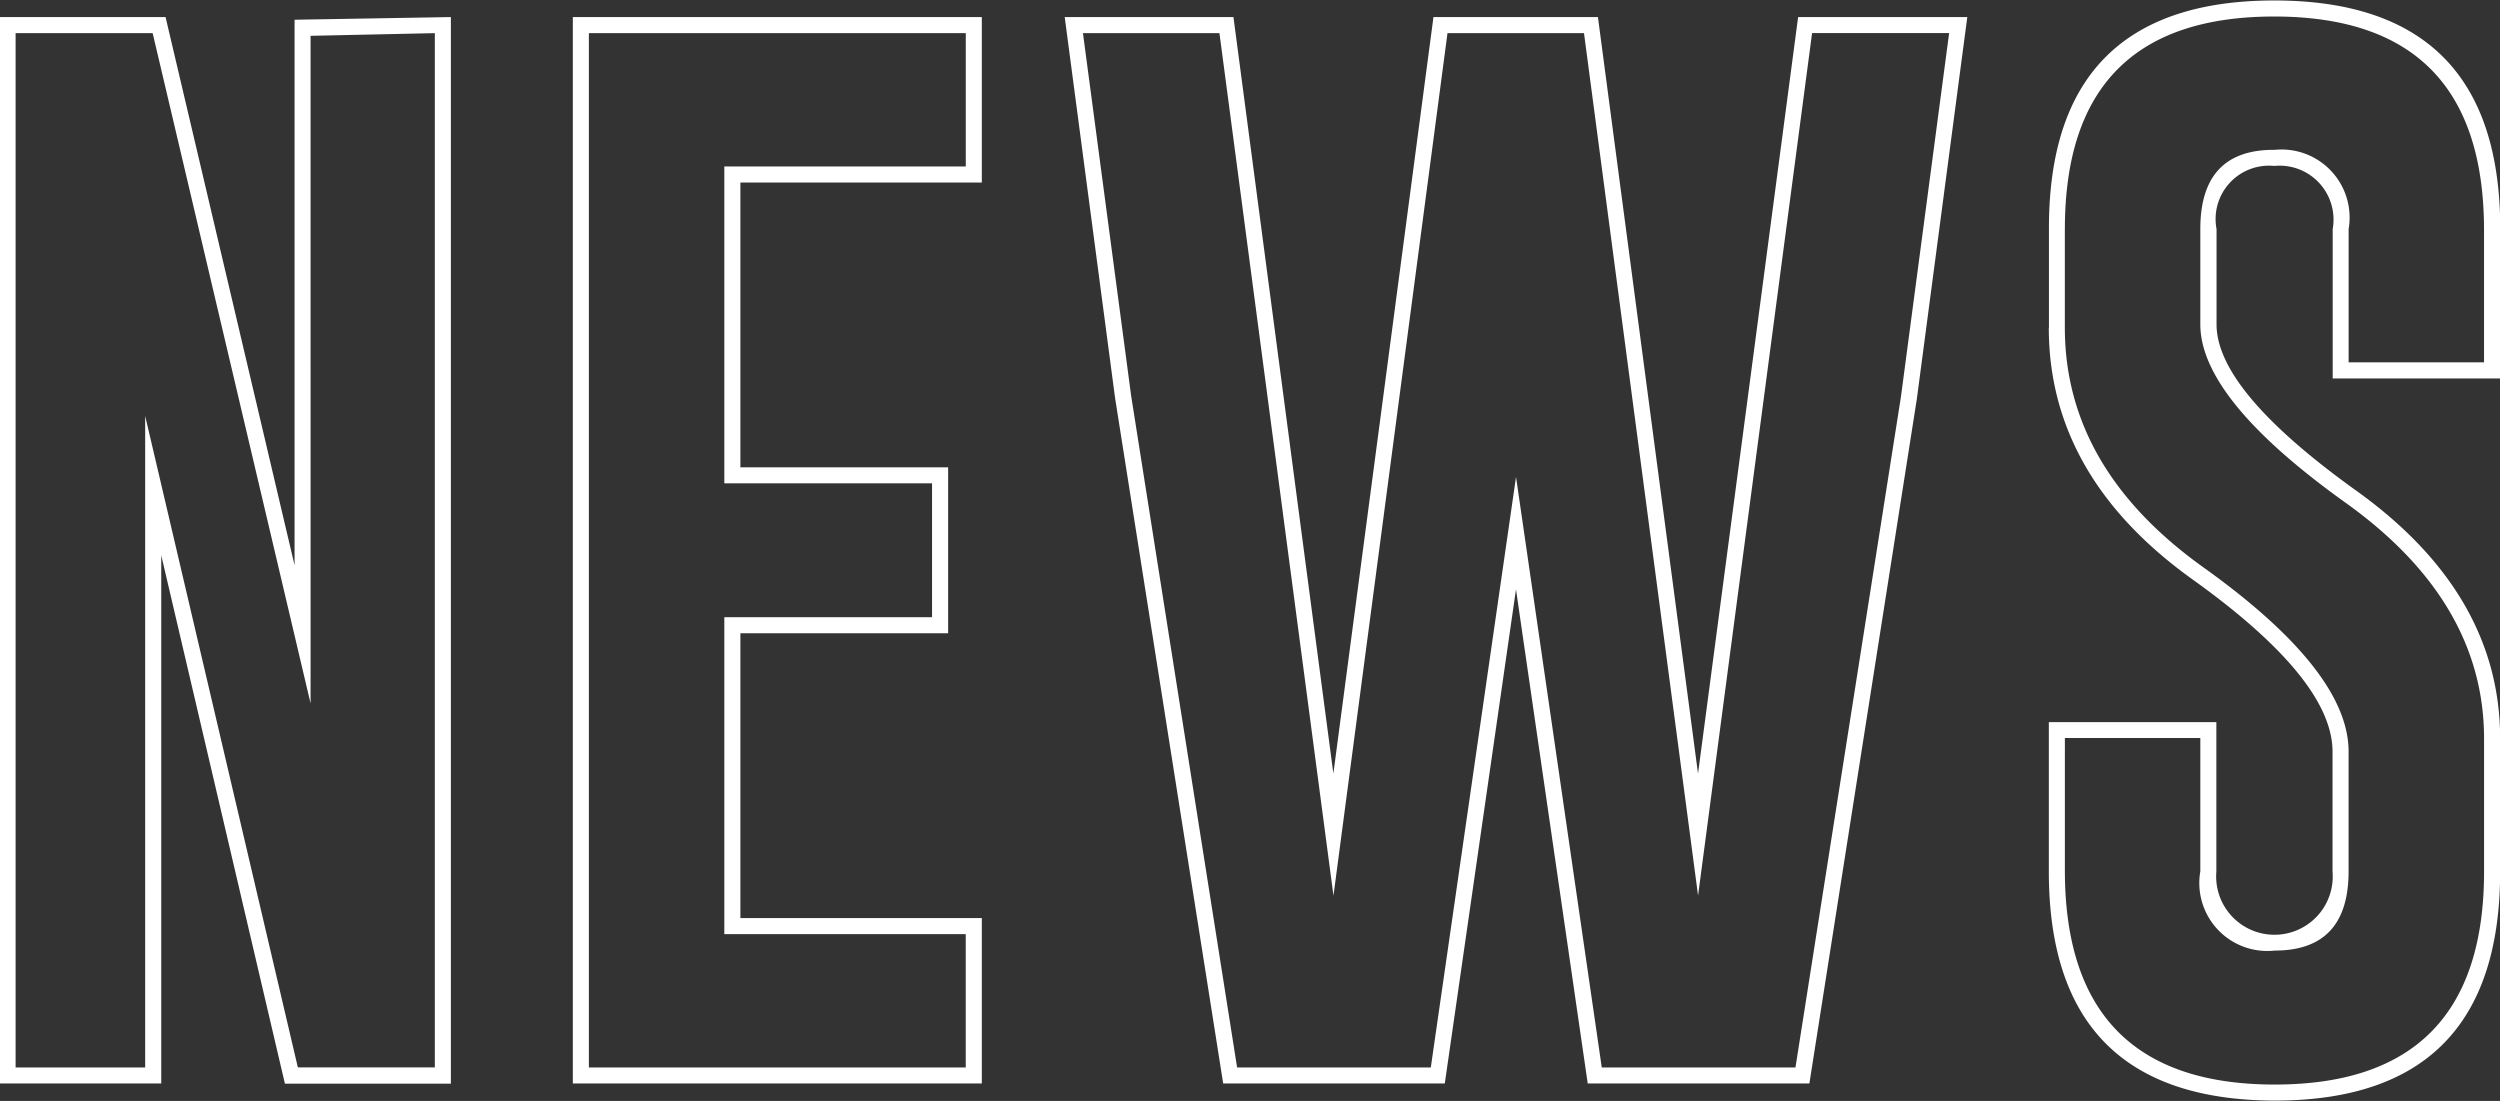 <svg xmlns="http://www.w3.org/2000/svg" width="68.406" height="30.125" viewBox="0 0 68.406 30.125">
  <rect x="0" y="0" width="68.406" height="30.125" fill="#333333" stroke="none"/>
  <defs>
    <style>
      .cls-1 {
        fill: #fff;
        fill-rule: evenodd;
      }
    </style>
  </defs>
  <path id="nav_news-l.svg" class="cls-1" d="M24.177,45.313h3.75l4.321,18.34V45.386l3.4-.073v28.3H31.9L27.722,55.787V73.614H24.177v-28.3Zm-0.439,28.74h4.424V59.6l3.384,14.458h4.541V44.873l-4.277.073V59.873l-3.53-15H23.738v29.18Zm16.126-28.74H50.176V48.96H43.569v8.672h5.684v3.662H43.569v8.672h6.606v3.648H39.863v-28.3Zm-0.439,28.74H50.615V69.527H44.009V61.734h5.684V57.193H44.009V49.4h6.606V44.873H39.424v29.18Zm30.788-5.142,3.12-23.6h3.75l-1.318,9.946L72.878,73.614h-5.3L65.232,57.456,62.9,73.614H57.6L54.7,55.23l-1.318-9.917h3.735l3.12,23.6,3.12-23.6h3.735ZM67.473,44.873h-4.5l-2.739,20.7L57.5,44.873H52.883L54.26,55.288l2.959,18.765h6.064l1.948-13.52,1.963,13.52h6.065L76.2,55.318,77.58,44.873H72.951l-2.739,20.7Zm12.777,5.8q0-5.815,5.727-5.815t5.742,5.816v3.647H88.014V50.674a1.862,1.862,0,0,0-2.021-2.168H85.963q-2.007,0-2.007,2.168v2.607q0,2.036,3.97,4.878,3.794,2.71,3.794,6.46v3.633q0,5.83-5.728,5.83t-5.742-5.83V64.6h3.706v3.648a1.86,1.86,0,0,0,2.036,2.168q2.021,0,2.021-2.168V64.971q0-2.2-3.97-5.039-3.794-2.71-3.794-6.562v-2.7Zm-0.44,2.7q0,4.087,3.97,6.914,3.794,2.725,3.794,4.688v3.281a1.595,1.595,0,1,1-3.179,0V64.165H79.811v4.087q0,6.255,6.182,6.269,6.167,0,6.167-6.269V64.62q0-3.984-3.97-6.812Q84.4,55.083,84.4,53.282V50.674a1.461,1.461,0,0,1,1.567-1.729h0.029a1.475,1.475,0,0,1,1.582,1.729v4.087h4.585V50.674q0-6.255-6.182-6.255t-6.167,6.255v2.7Z" transform="translate(-23.75 -44.406)"/>
</svg>
